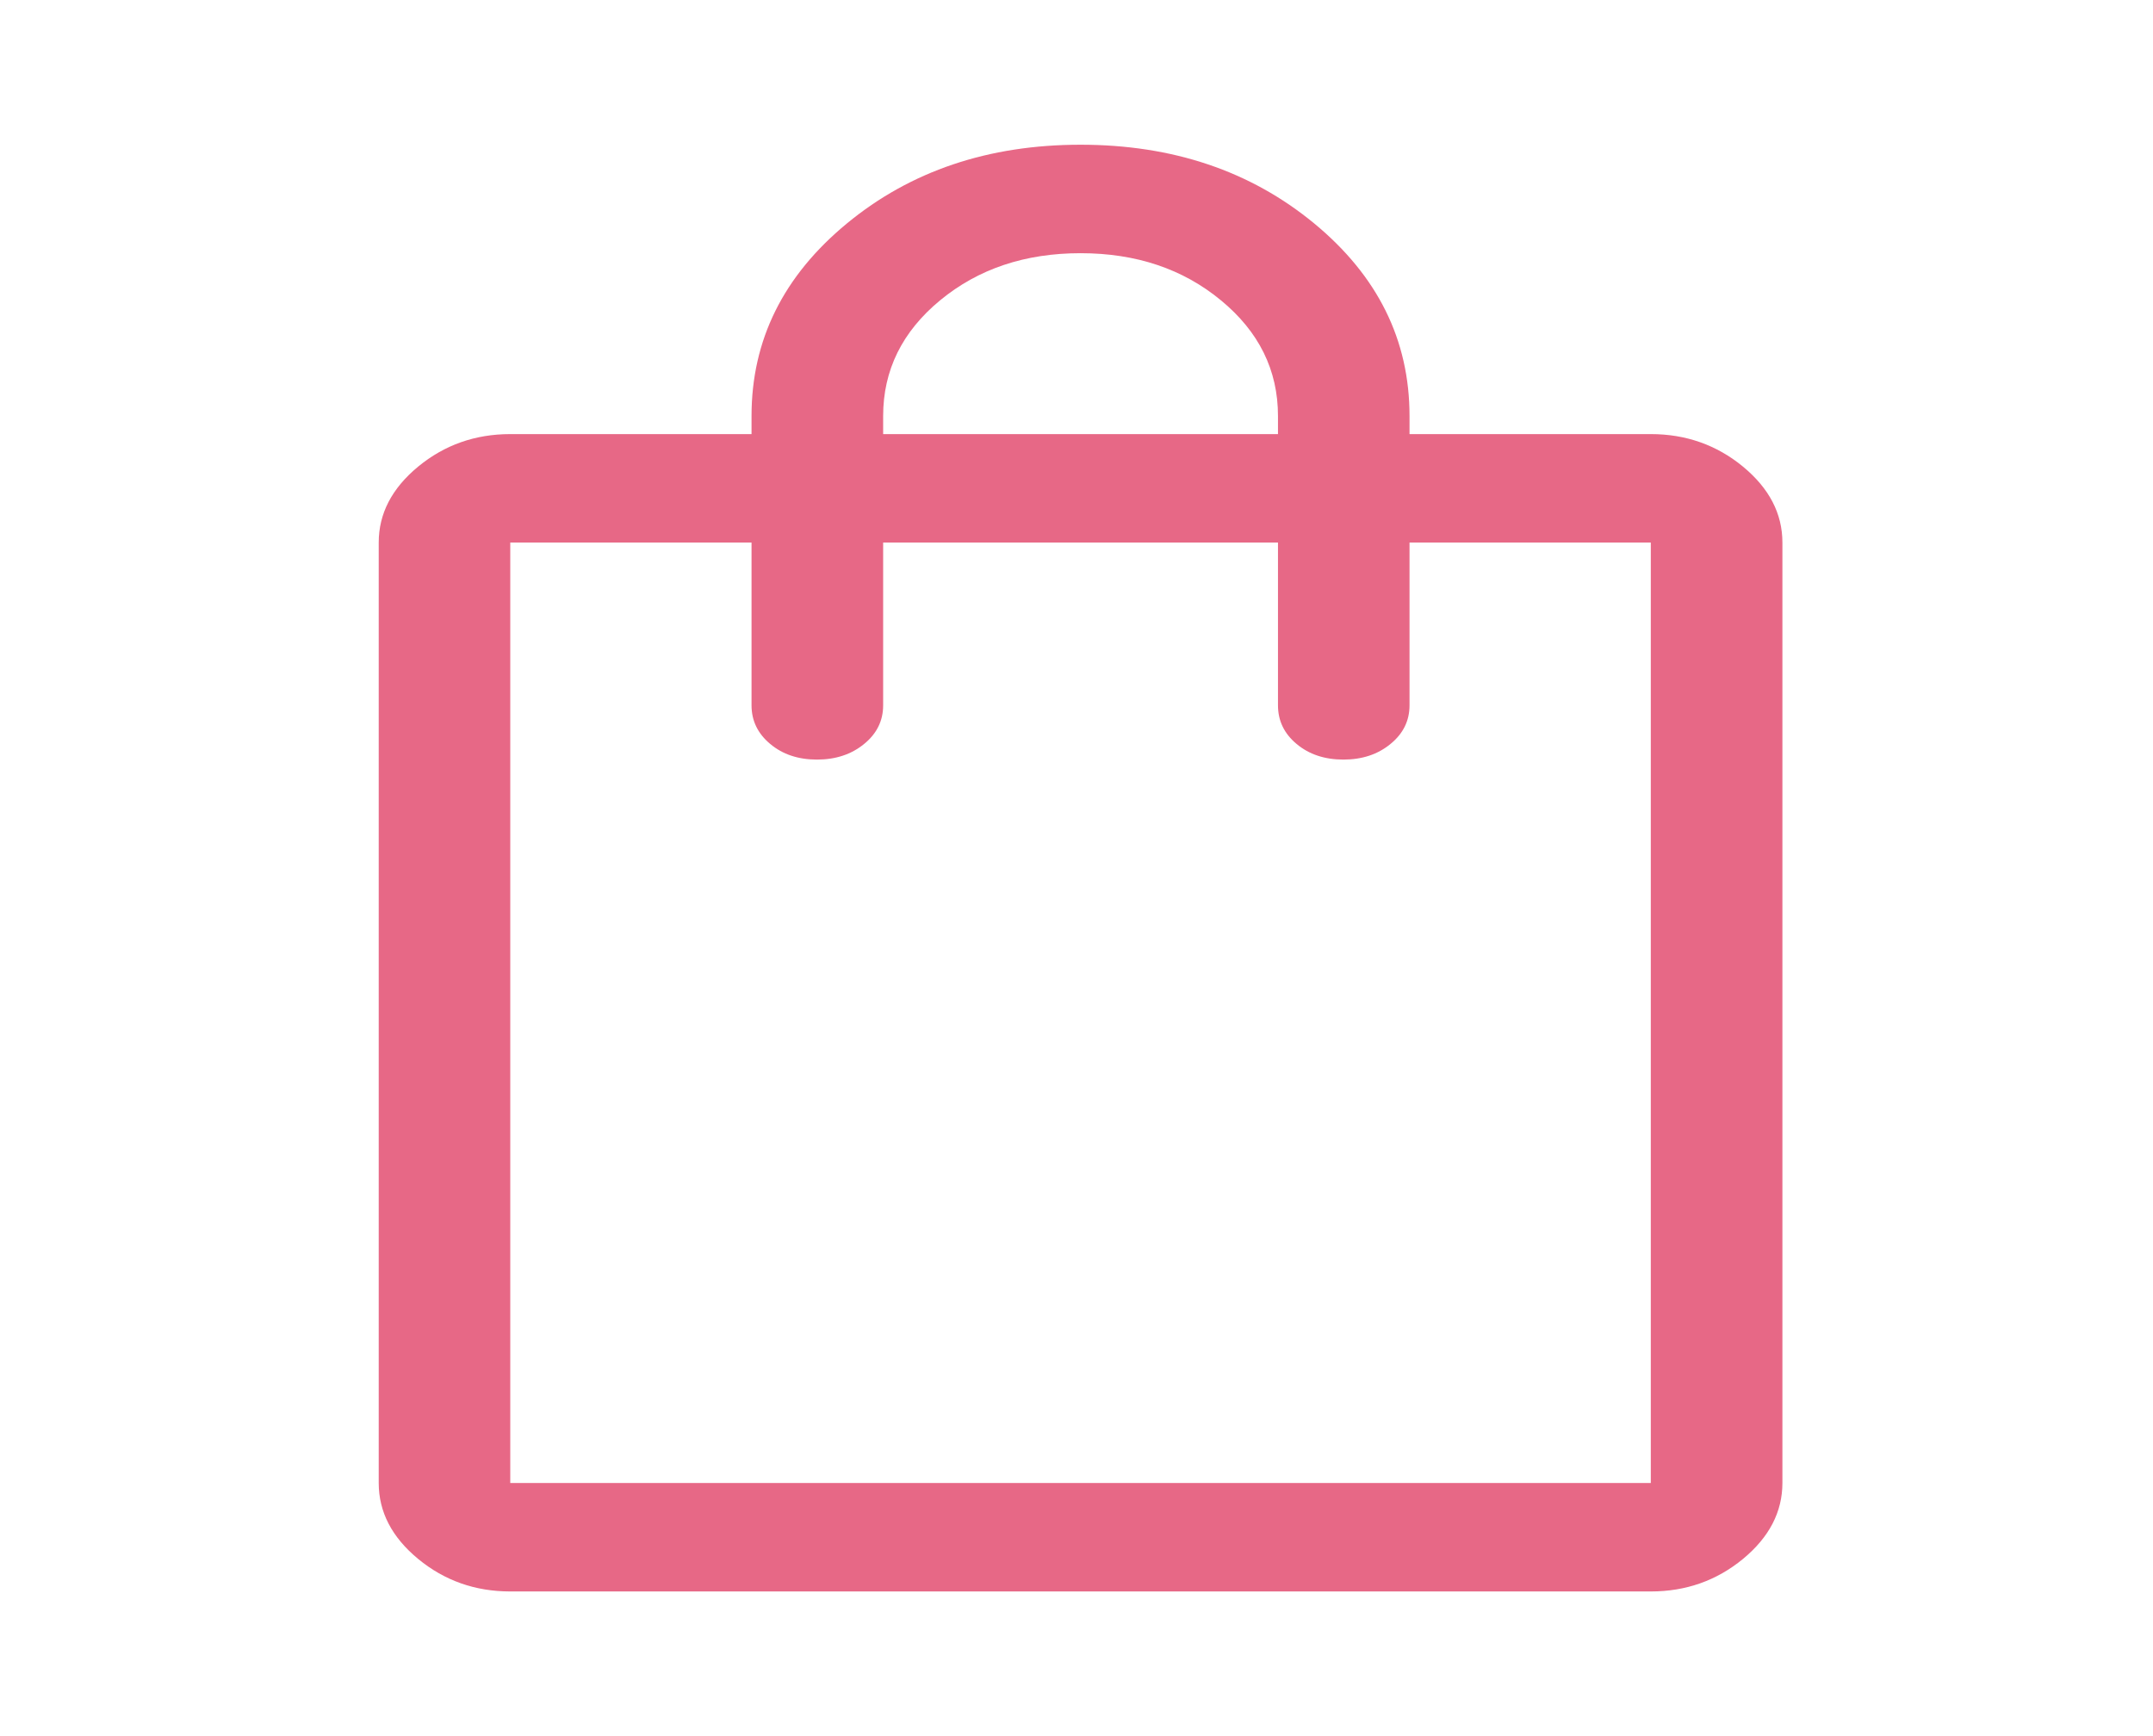 <svg width="31" height="25" viewBox="0 0 31 25" fill="none" xmlns="http://www.w3.org/2000/svg">
<path d="M7.347 22.917C6.842 22.917 6.4 22.761 6.021 22.449C5.642 22.136 5.453 21.771 5.453 21.355V7.813C5.453 7.396 5.642 7.032 6.021 6.719C6.4 6.407 6.842 6.251 7.347 6.251H10.821V5.99C10.821 4.896 11.279 3.972 12.195 3.217C13.111 2.462 14.232 2.084 15.558 2.084C16.885 2.084 18.006 2.462 18.922 3.217C19.837 3.972 20.295 4.896 20.295 5.99V6.251H23.769C24.274 6.251 24.717 6.407 25.096 6.719C25.475 7.032 25.664 7.396 25.664 7.813V21.355C25.664 21.771 25.475 22.136 25.096 22.449C24.717 22.761 24.274 22.917 23.769 22.917H7.347ZM7.347 21.355H23.769V7.813H20.295V10.157C20.295 10.378 20.204 10.564 20.021 10.713C19.839 10.863 19.613 10.938 19.343 10.938C19.073 10.938 18.848 10.863 18.669 10.713C18.49 10.564 18.401 10.378 18.401 10.157V7.813H12.716V10.157C12.716 10.378 12.625 10.564 12.442 10.713C12.259 10.863 12.033 10.938 11.763 10.938C11.493 10.938 11.269 10.863 11.09 10.713C10.911 10.564 10.821 10.378 10.821 10.157V7.813H7.347V21.355ZM12.716 6.251H18.401V5.99C18.401 5.331 18.127 4.775 17.579 4.324C17.032 3.872 16.358 3.646 15.558 3.646C14.758 3.646 14.085 3.872 13.537 4.324C12.99 4.775 12.716 5.331 12.716 5.99V6.251Z" fill="#E76886"/>
</svg>
